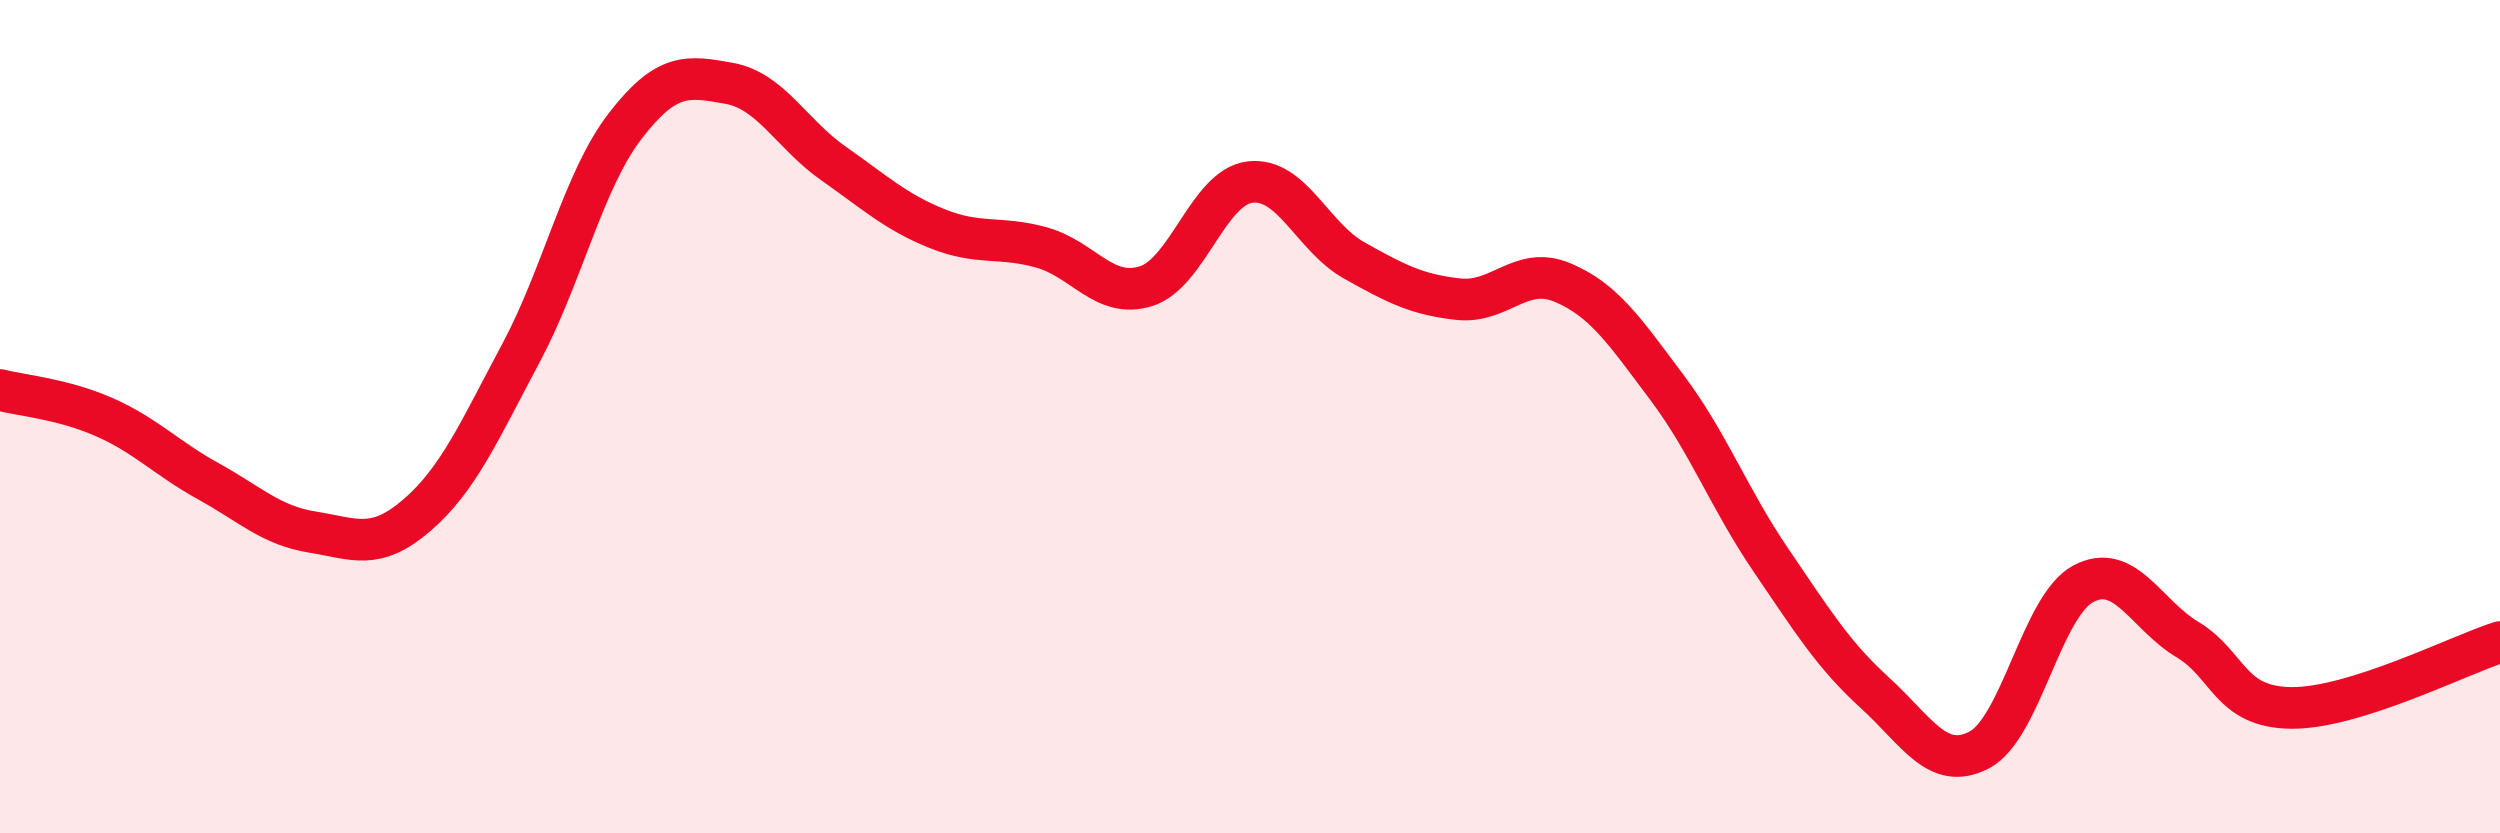 
    <svg width="60" height="20" viewBox="0 0 60 20" xmlns="http://www.w3.org/2000/svg">
      <path
        d="M 0,9.36 C 0.5,9.49 1.5,9.57 2.5,10.01 C 3.5,10.45 4,11 5,11.55 C 6,12.1 6.5,12.61 7.5,12.77 C 8.5,12.93 9,13.23 10,12.37 C 11,11.51 11.5,10.35 12.5,8.48 C 13.5,6.61 14,4.33 15,3.03 C 16,1.73 16.5,1.82 17.5,2 C 18.5,2.18 19,3.22 20,3.92 C 21,4.62 21.5,5.09 22.5,5.49 C 23.5,5.89 24,5.66 25,5.94 C 26,6.22 26.5,7.18 27.5,6.87 C 28.5,6.56 29,4.49 30,4.37 C 31,4.25 31.5,5.69 32.5,6.25 C 33.5,6.81 34,7.07 35,7.18 C 36,7.29 36.5,6.36 37.5,6.78 C 38.5,7.2 39,7.96 40,9.29 C 41,10.62 41.5,11.97 42.5,13.44 C 43.5,14.91 44,15.72 45,16.63 C 46,17.54 46.5,18.52 47.5,18 C 48.5,17.48 49,14.54 50,14.01 C 51,13.48 51.5,14.75 52.5,15.35 C 53.5,15.95 53.5,16.98 55,16.99 C 56.5,17 59,15.73 60,15.41L60 20L0 20Z"
        fill="#EB0A25"
        opacity="0.1"
        stroke-linecap="round"
        stroke-linejoin="round"
      />
      <path
        d="M 0,9.36 C 0.5,9.49 1.5,9.57 2.5,10.01 C 3.5,10.45 4,11 5,11.55 C 6,12.1 6.5,12.61 7.5,12.77 C 8.5,12.93 9,13.23 10,12.37 C 11,11.51 11.5,10.35 12.5,8.48 C 13.5,6.61 14,4.33 15,3.03 C 16,1.73 16.5,1.82 17.5,2 C 18.5,2.18 19,3.22 20,3.92 C 21,4.62 21.5,5.09 22.5,5.49 C 23.5,5.89 24,5.66 25,5.94 C 26,6.22 26.5,7.18 27.5,6.87 C 28.5,6.56 29,4.49 30,4.37 C 31,4.25 31.5,5.69 32.5,6.25 C 33.5,6.81 34,7.07 35,7.18 C 36,7.29 36.5,6.36 37.5,6.78 C 38.5,7.2 39,7.96 40,9.29 C 41,10.62 41.5,11.97 42.5,13.44 C 43.5,14.91 44,15.72 45,16.63 C 46,17.54 46.5,18.52 47.5,18 C 48.5,17.48 49,14.54 50,14.01 C 51,13.48 51.5,14.75 52.5,15.35 C 53.5,15.95 53.5,16.98 55,16.99 C 56.5,17 59,15.73 60,15.41"
        stroke="#EB0A25"
        stroke-width="1"
        fill="none"
        stroke-linecap="round"
        stroke-linejoin="round"
      />
    </svg>
  